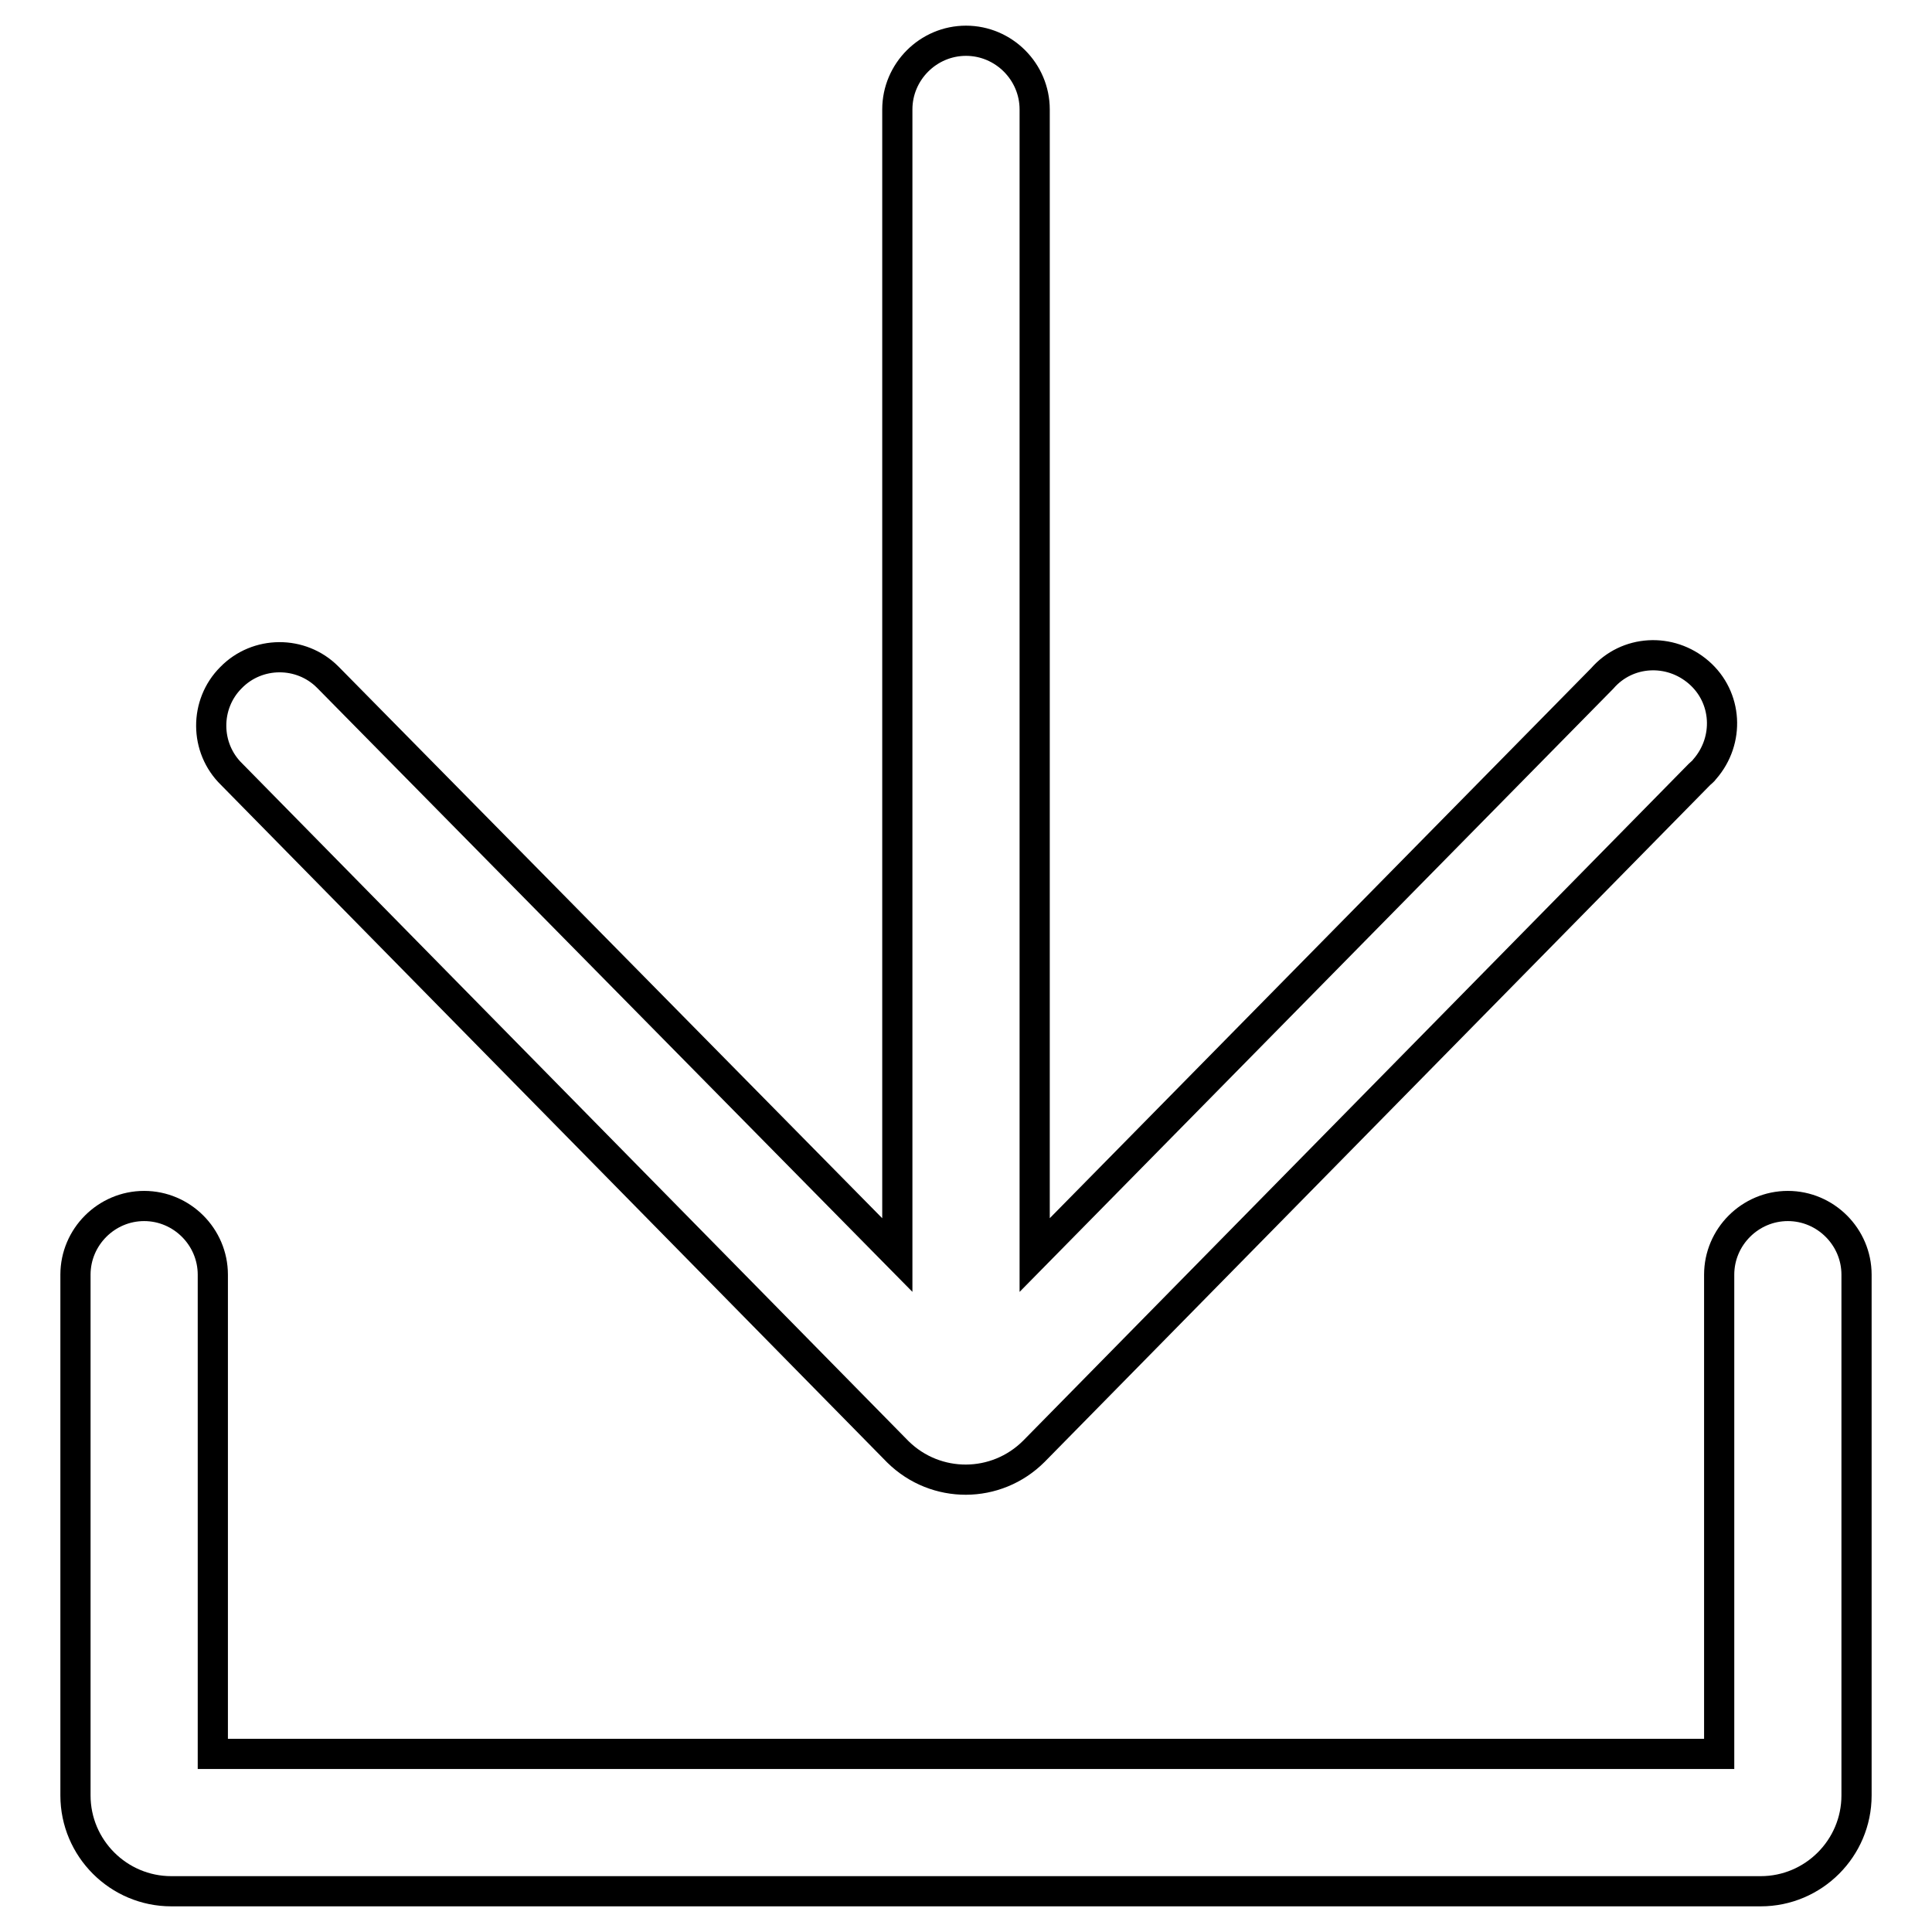 <?xml version="1.0" encoding="utf-8"?>
<!-- Svg Vector Icons : http://www.onlinewebfonts.com/icon -->
<!DOCTYPE svg PUBLIC "-//W3C//DTD SVG 1.1//EN" "http://www.w3.org/Graphics/SVG/1.1/DTD/svg11.dtd">
<svg version="1.1" xmlns="http://www.w3.org/2000/svg" xmlns:xlink="http://www.w3.org/1999/xlink" x="0px" y="0px" viewBox="0 0 256 256" enable-background="new 0 0 256 256" xml:space="preserve">
<g> <path stroke-width="4" fill-opacity="0" stroke="#000000"  d="M118.9,166.3V14.5c0-5,4.1-9.1,9.1-9.1c5,0,9.1,4.1,9.1,9.1v151.8l75.2-76.4c3.3-3.8,9-4.1,12.8-0.8 c3.8,3.3,4.1,9,0.8,12.8c-0.2,0.3-0.5,0.5-0.7,0.7l-88.2,89.7c-5,5-13,5-18,0.1c0,0-0.1-0.1-0.1-0.1l-88.2-89.7 c-3.6-3.5-3.6-9.3-0.1-12.8c3.5-3.6,9.3-3.6,12.8-0.1c0.1,0.1,0.1,0.1,0.2,0.2L118.9,166.3L118.9,166.3z M227.8,232.4v-63.5 c0-5,4.1-9.1,9.1-9.1s9.1,4.1,9.1,9.1v69c0,7-5.7,12.7-12.7,12.7H22.7c-7,0-12.7-5.7-12.7-12.7v-69c0-5,4.1-9.1,9.1-9.1 c5,0,9.1,4.1,9.1,9.1v63.5H227.8z"/></g>
</svg>